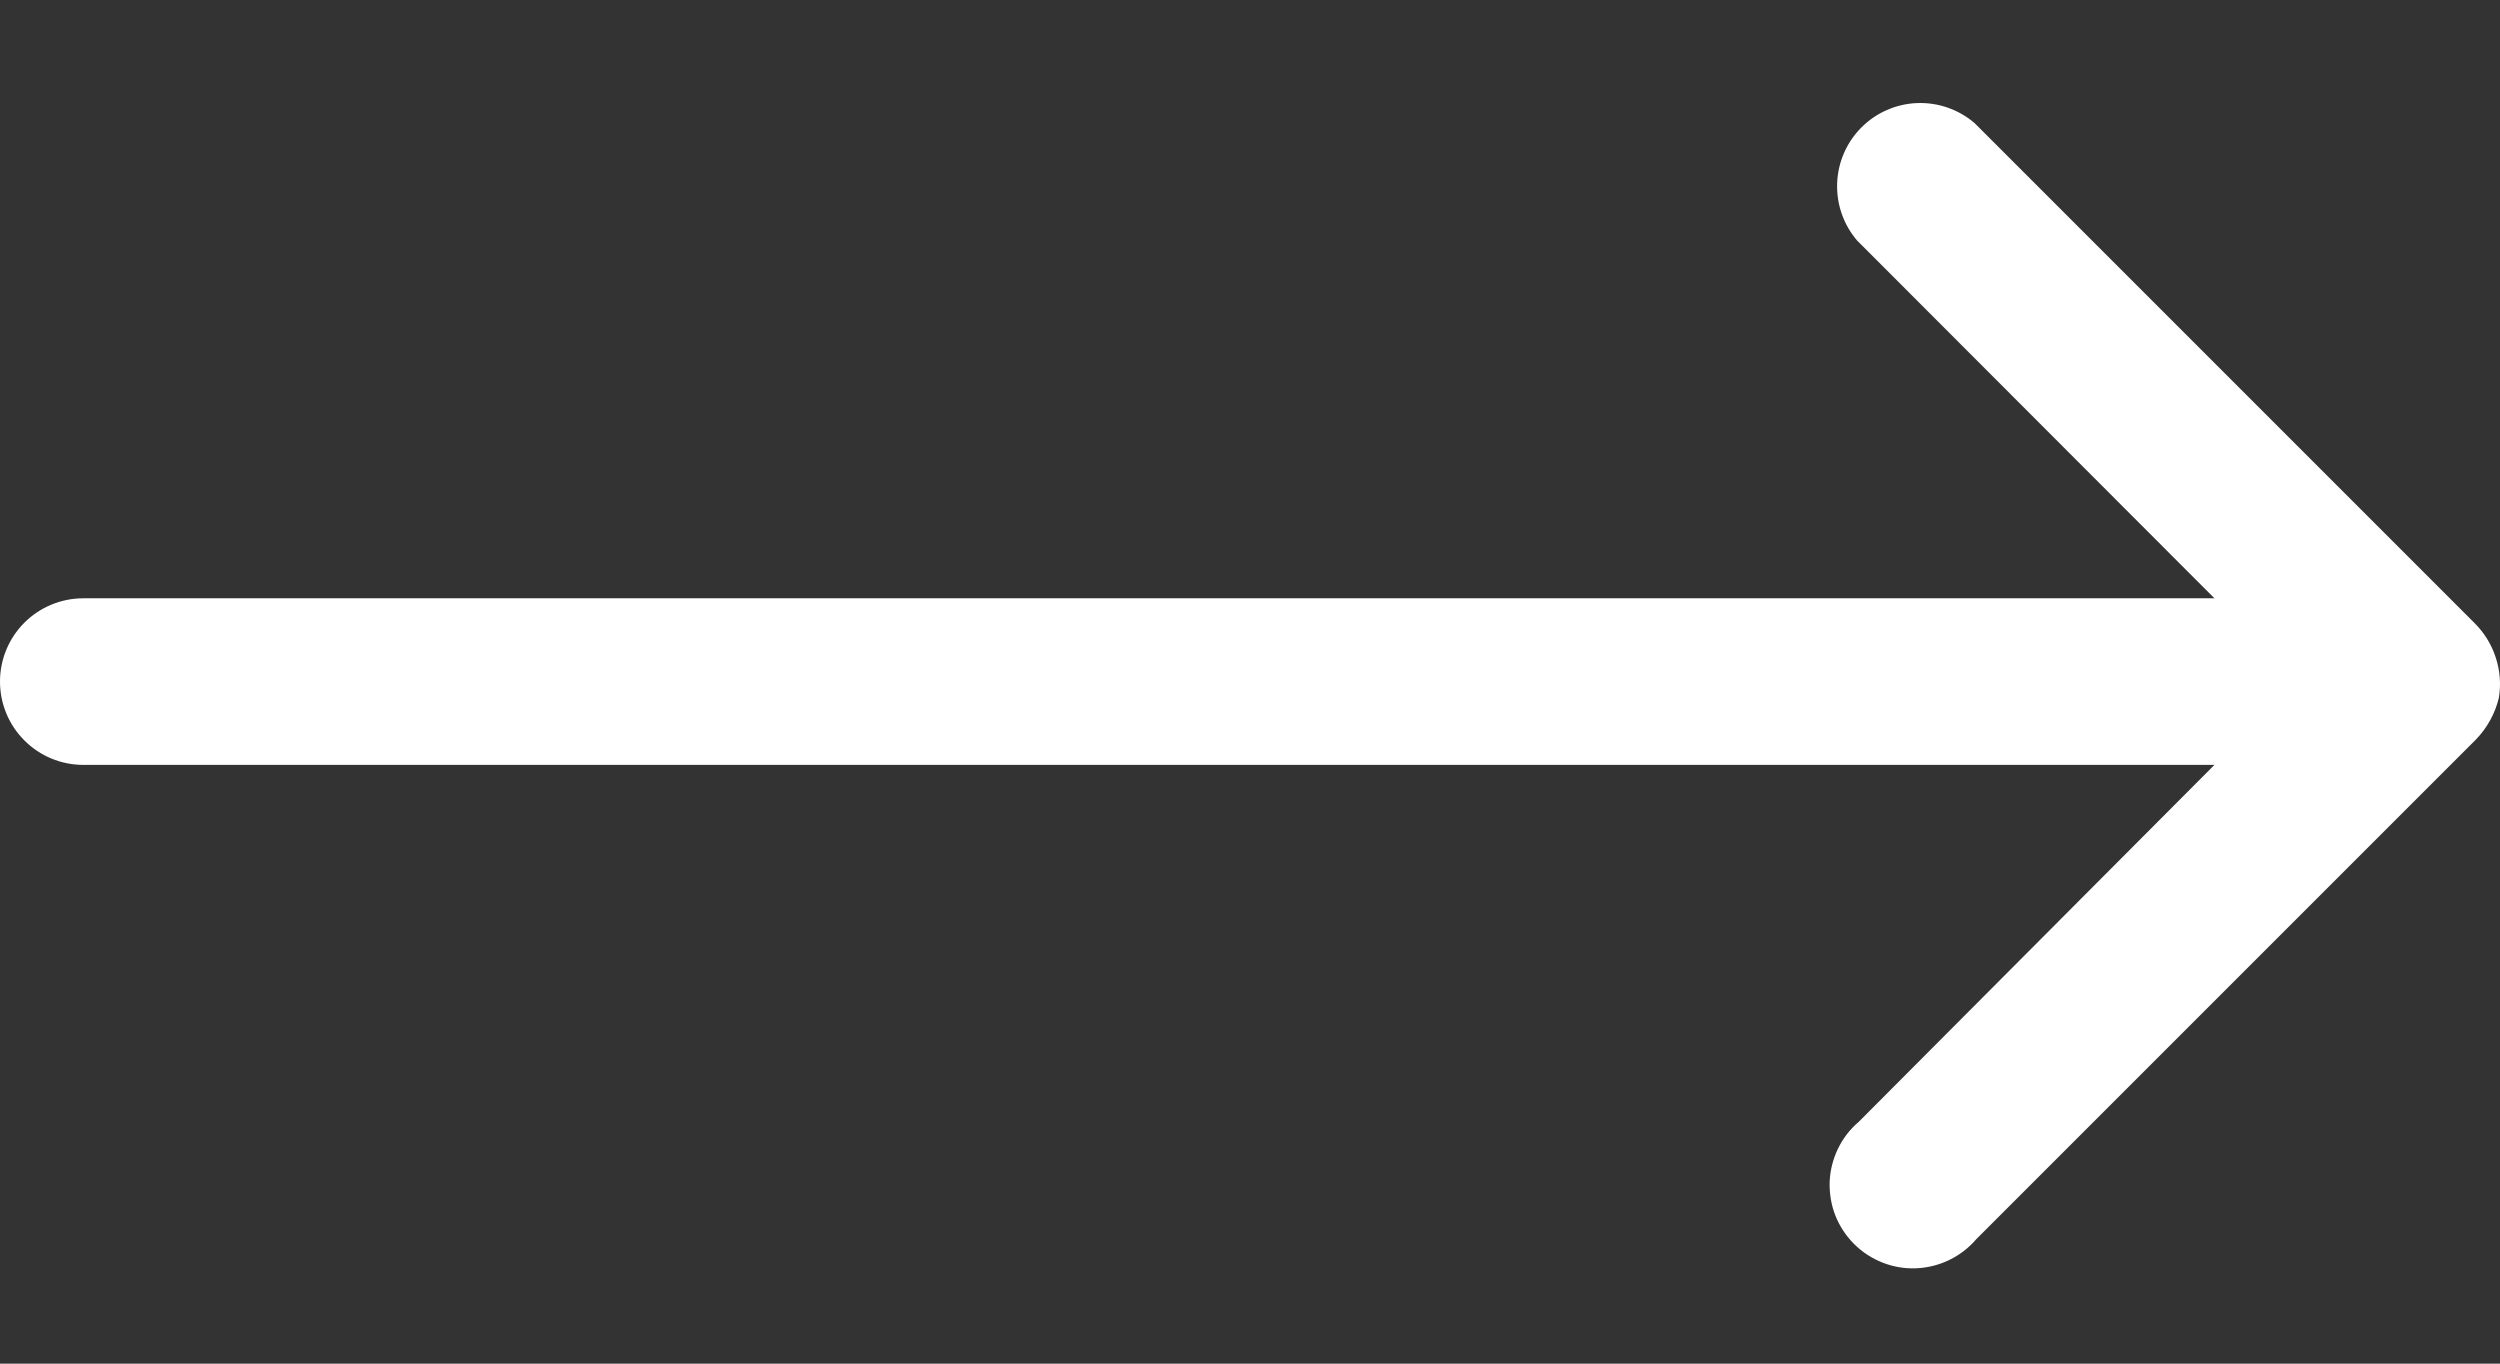 <svg width="22" height="12" viewBox="0 0 22 12" fill="none" xmlns="http://www.w3.org/2000/svg">
<rect x="0" y="0" width="22" height="12" fill="#333333" stroke="none"/>
<path d="M0.733 5.265H19.487L16.342 2.116C16.222 1.976 16.16 1.796 16.167 1.611C16.174 1.427 16.25 1.252 16.381 1.121C16.511 0.991 16.686 0.914 16.871 0.907C17.055 0.9 17.236 0.963 17.376 1.083L21.774 5.481C21.86 5.566 21.925 5.67 21.962 5.785C22 5.899 22.01 6.021 21.99 6.141C21.957 6.279 21.887 6.405 21.789 6.507L17.391 10.905C17.325 10.982 17.244 11.044 17.153 11.088C17.062 11.132 16.963 11.157 16.862 11.161C16.761 11.165 16.66 11.148 16.567 11.111C16.472 11.074 16.387 11.018 16.316 10.947C16.244 10.875 16.188 10.79 16.151 10.696C16.114 10.602 16.098 10.501 16.101 10.4C16.105 10.299 16.13 10.2 16.174 10.109C16.218 10.018 16.28 9.937 16.357 9.872L19.487 6.731H0.733C0.539 6.731 0.352 6.654 0.215 6.516C0.077 6.379 0 6.192 0 5.998C0 5.803 0.077 5.617 0.215 5.479C0.352 5.342 0.539 5.265 0.733 5.265Z" fill="white"/>
</svg>
